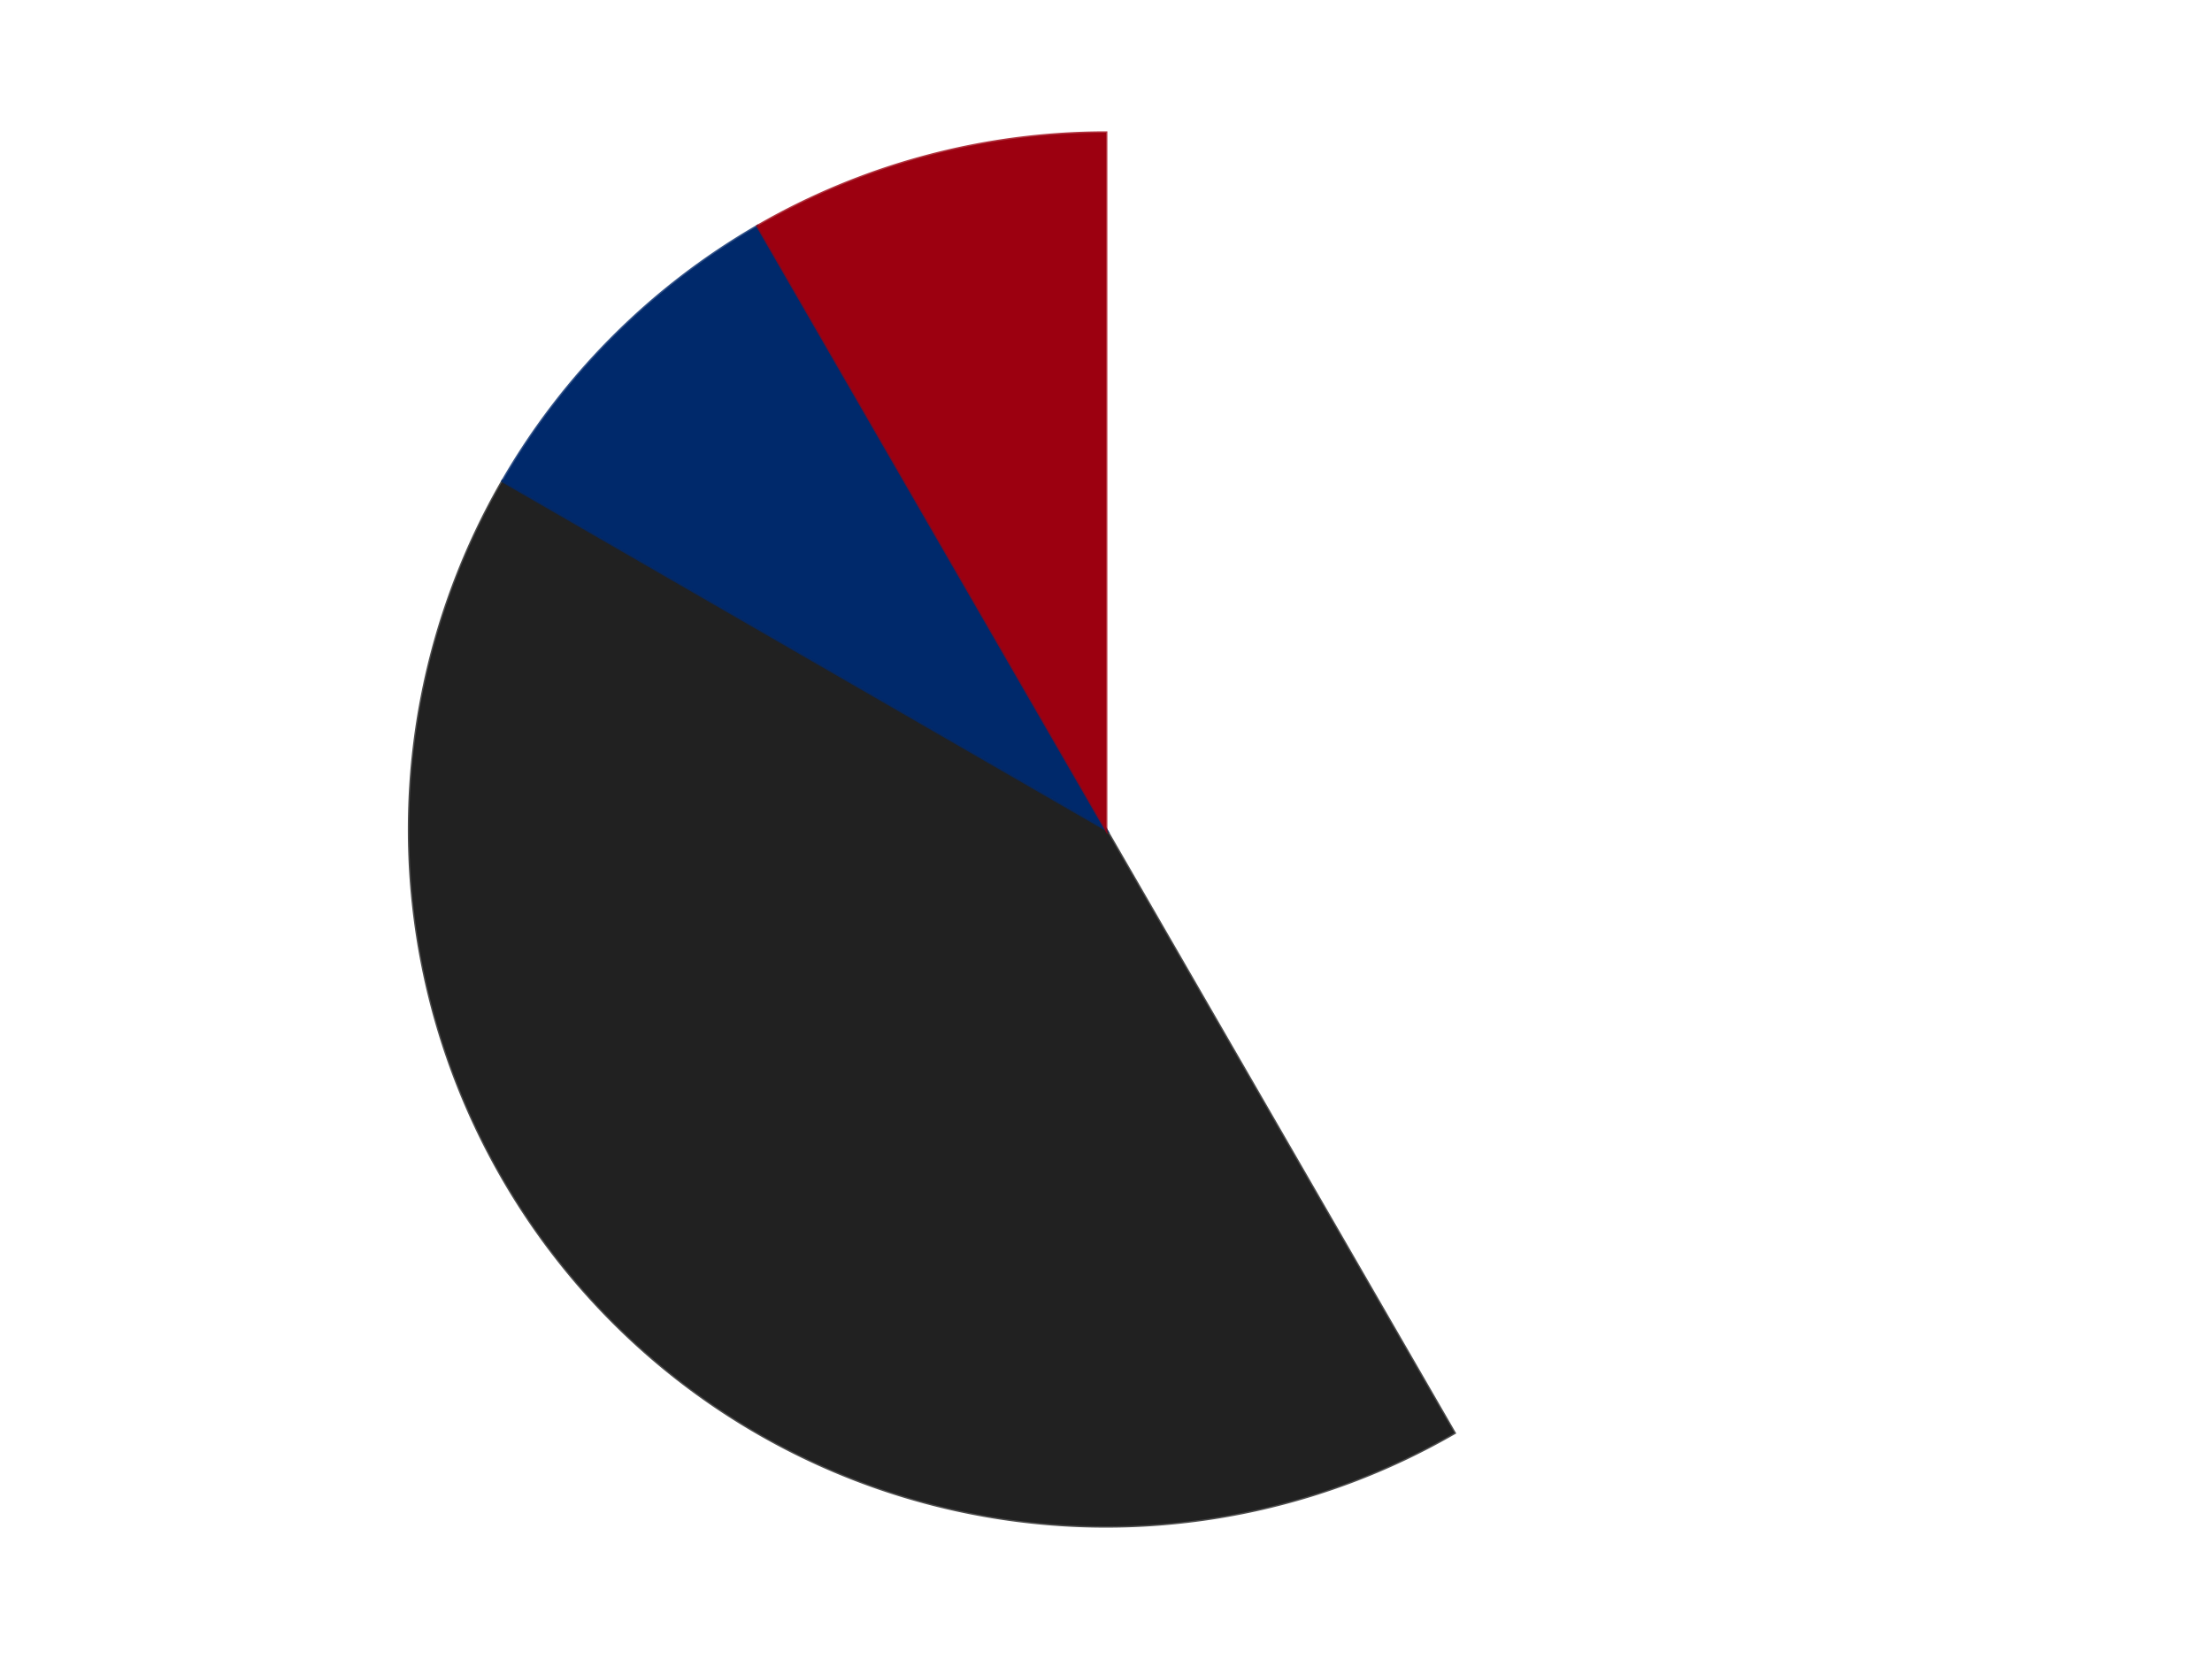<?xml version='1.0' encoding='utf-8'?>
<svg xmlns="http://www.w3.org/2000/svg" xmlns:xlink="http://www.w3.org/1999/xlink" id="chart-d6954e2f-64d0-4f6e-b8f1-724d0c11d8db" class="pygal-chart" viewBox="0 0 800 600"><!--Generated with pygal 3.0.4 (lxml) ©Kozea 2012-2016 on 2024-07-06--><!--http://pygal.org--><!--http://github.com/Kozea/pygal--><defs><style type="text/css">#chart-d6954e2f-64d0-4f6e-b8f1-724d0c11d8db{-webkit-user-select:none;-webkit-font-smoothing:antialiased;font-family:Consolas,"Liberation Mono",Menlo,Courier,monospace}#chart-d6954e2f-64d0-4f6e-b8f1-724d0c11d8db .title{font-family:Consolas,"Liberation Mono",Menlo,Courier,monospace;font-size:16px}#chart-d6954e2f-64d0-4f6e-b8f1-724d0c11d8db .legends .legend text{font-family:Consolas,"Liberation Mono",Menlo,Courier,monospace;font-size:14px}#chart-d6954e2f-64d0-4f6e-b8f1-724d0c11d8db .axis text{font-family:Consolas,"Liberation Mono",Menlo,Courier,monospace;font-size:10px}#chart-d6954e2f-64d0-4f6e-b8f1-724d0c11d8db .axis text.major{font-family:Consolas,"Liberation Mono",Menlo,Courier,monospace;font-size:10px}#chart-d6954e2f-64d0-4f6e-b8f1-724d0c11d8db .text-overlay text.value{font-family:Consolas,"Liberation Mono",Menlo,Courier,monospace;font-size:16px}#chart-d6954e2f-64d0-4f6e-b8f1-724d0c11d8db .text-overlay text.label{font-family:Consolas,"Liberation Mono",Menlo,Courier,monospace;font-size:10px}#chart-d6954e2f-64d0-4f6e-b8f1-724d0c11d8db .tooltip{font-family:Consolas,"Liberation Mono",Menlo,Courier,monospace;font-size:14px}#chart-d6954e2f-64d0-4f6e-b8f1-724d0c11d8db text.no_data{font-family:Consolas,"Liberation Mono",Menlo,Courier,monospace;font-size:64px}
#chart-d6954e2f-64d0-4f6e-b8f1-724d0c11d8db{background-color:transparent}#chart-d6954e2f-64d0-4f6e-b8f1-724d0c11d8db path,#chart-d6954e2f-64d0-4f6e-b8f1-724d0c11d8db line,#chart-d6954e2f-64d0-4f6e-b8f1-724d0c11d8db rect,#chart-d6954e2f-64d0-4f6e-b8f1-724d0c11d8db circle{-webkit-transition:150ms;-moz-transition:150ms;transition:150ms}#chart-d6954e2f-64d0-4f6e-b8f1-724d0c11d8db .graph &gt; .background{fill:transparent}#chart-d6954e2f-64d0-4f6e-b8f1-724d0c11d8db .plot &gt; .background{fill:transparent}#chart-d6954e2f-64d0-4f6e-b8f1-724d0c11d8db .graph{fill:rgba(0,0,0,.87)}#chart-d6954e2f-64d0-4f6e-b8f1-724d0c11d8db text.no_data{fill:rgba(0,0,0,1)}#chart-d6954e2f-64d0-4f6e-b8f1-724d0c11d8db .title{fill:rgba(0,0,0,1)}#chart-d6954e2f-64d0-4f6e-b8f1-724d0c11d8db .legends .legend text{fill:rgba(0,0,0,.87)}#chart-d6954e2f-64d0-4f6e-b8f1-724d0c11d8db .legends .legend:hover text{fill:rgba(0,0,0,1)}#chart-d6954e2f-64d0-4f6e-b8f1-724d0c11d8db .axis .line{stroke:rgba(0,0,0,1)}#chart-d6954e2f-64d0-4f6e-b8f1-724d0c11d8db .axis .guide.line{stroke:rgba(0,0,0,.54)}#chart-d6954e2f-64d0-4f6e-b8f1-724d0c11d8db .axis .major.line{stroke:rgba(0,0,0,.87)}#chart-d6954e2f-64d0-4f6e-b8f1-724d0c11d8db .axis text.major{fill:rgba(0,0,0,1)}#chart-d6954e2f-64d0-4f6e-b8f1-724d0c11d8db .axis.y .guides:hover .guide.line,#chart-d6954e2f-64d0-4f6e-b8f1-724d0c11d8db .line-graph .axis.x .guides:hover .guide.line,#chart-d6954e2f-64d0-4f6e-b8f1-724d0c11d8db .stackedline-graph .axis.x .guides:hover .guide.line,#chart-d6954e2f-64d0-4f6e-b8f1-724d0c11d8db .xy-graph .axis.x .guides:hover .guide.line{stroke:rgba(0,0,0,1)}#chart-d6954e2f-64d0-4f6e-b8f1-724d0c11d8db .axis .guides:hover text{fill:rgba(0,0,0,1)}#chart-d6954e2f-64d0-4f6e-b8f1-724d0c11d8db .reactive{fill-opacity:1.0;stroke-opacity:.8;stroke-width:1}#chart-d6954e2f-64d0-4f6e-b8f1-724d0c11d8db .ci{stroke:rgba(0,0,0,.87)}#chart-d6954e2f-64d0-4f6e-b8f1-724d0c11d8db .reactive.active,#chart-d6954e2f-64d0-4f6e-b8f1-724d0c11d8db .active .reactive{fill-opacity:0.6;stroke-opacity:.9;stroke-width:4}#chart-d6954e2f-64d0-4f6e-b8f1-724d0c11d8db .ci .reactive.active{stroke-width:1.5}#chart-d6954e2f-64d0-4f6e-b8f1-724d0c11d8db .series text{fill:rgba(0,0,0,1)}#chart-d6954e2f-64d0-4f6e-b8f1-724d0c11d8db .tooltip rect{fill:transparent;stroke:rgba(0,0,0,1);-webkit-transition:opacity 150ms;-moz-transition:opacity 150ms;transition:opacity 150ms}#chart-d6954e2f-64d0-4f6e-b8f1-724d0c11d8db .tooltip .label{fill:rgba(0,0,0,.87)}#chart-d6954e2f-64d0-4f6e-b8f1-724d0c11d8db .tooltip .label{fill:rgba(0,0,0,.87)}#chart-d6954e2f-64d0-4f6e-b8f1-724d0c11d8db .tooltip .legend{font-size:.8em;fill:rgba(0,0,0,.54)}#chart-d6954e2f-64d0-4f6e-b8f1-724d0c11d8db .tooltip .x_label{font-size:.6em;fill:rgba(0,0,0,1)}#chart-d6954e2f-64d0-4f6e-b8f1-724d0c11d8db .tooltip .xlink{font-size:.5em;text-decoration:underline}#chart-d6954e2f-64d0-4f6e-b8f1-724d0c11d8db .tooltip .value{font-size:1.5em}#chart-d6954e2f-64d0-4f6e-b8f1-724d0c11d8db .bound{font-size:.5em}#chart-d6954e2f-64d0-4f6e-b8f1-724d0c11d8db .max-value{font-size:.75em;fill:rgba(0,0,0,.54)}#chart-d6954e2f-64d0-4f6e-b8f1-724d0c11d8db .map-element{fill:transparent;stroke:rgba(0,0,0,.54) !important}#chart-d6954e2f-64d0-4f6e-b8f1-724d0c11d8db .map-element .reactive{fill-opacity:inherit;stroke-opacity:inherit}#chart-d6954e2f-64d0-4f6e-b8f1-724d0c11d8db .color-0,#chart-d6954e2f-64d0-4f6e-b8f1-724d0c11d8db .color-0 a:visited{stroke:#F44336;fill:#F44336}#chart-d6954e2f-64d0-4f6e-b8f1-724d0c11d8db .color-1,#chart-d6954e2f-64d0-4f6e-b8f1-724d0c11d8db .color-1 a:visited{stroke:#3F51B5;fill:#3F51B5}#chart-d6954e2f-64d0-4f6e-b8f1-724d0c11d8db .color-2,#chart-d6954e2f-64d0-4f6e-b8f1-724d0c11d8db .color-2 a:visited{stroke:#009688;fill:#009688}#chart-d6954e2f-64d0-4f6e-b8f1-724d0c11d8db .color-3,#chart-d6954e2f-64d0-4f6e-b8f1-724d0c11d8db .color-3 a:visited{stroke:#FFC107;fill:#FFC107}#chart-d6954e2f-64d0-4f6e-b8f1-724d0c11d8db .text-overlay .color-0 text{fill:black}#chart-d6954e2f-64d0-4f6e-b8f1-724d0c11d8db .text-overlay .color-1 text{fill:black}#chart-d6954e2f-64d0-4f6e-b8f1-724d0c11d8db .text-overlay .color-2 text{fill:black}#chart-d6954e2f-64d0-4f6e-b8f1-724d0c11d8db .text-overlay .color-3 text{fill:black}
#chart-d6954e2f-64d0-4f6e-b8f1-724d0c11d8db text.no_data{text-anchor:middle}#chart-d6954e2f-64d0-4f6e-b8f1-724d0c11d8db .guide.line{fill:none}#chart-d6954e2f-64d0-4f6e-b8f1-724d0c11d8db .centered{text-anchor:middle}#chart-d6954e2f-64d0-4f6e-b8f1-724d0c11d8db .title{text-anchor:middle}#chart-d6954e2f-64d0-4f6e-b8f1-724d0c11d8db .legends .legend text{fill-opacity:1}#chart-d6954e2f-64d0-4f6e-b8f1-724d0c11d8db .axis.x text{text-anchor:middle}#chart-d6954e2f-64d0-4f6e-b8f1-724d0c11d8db .axis.x:not(.web) text[transform]{text-anchor:start}#chart-d6954e2f-64d0-4f6e-b8f1-724d0c11d8db .axis.x:not(.web) text[transform].backwards{text-anchor:end}#chart-d6954e2f-64d0-4f6e-b8f1-724d0c11d8db .axis.y text{text-anchor:end}#chart-d6954e2f-64d0-4f6e-b8f1-724d0c11d8db .axis.y text[transform].backwards{text-anchor:start}#chart-d6954e2f-64d0-4f6e-b8f1-724d0c11d8db .axis.y2 text{text-anchor:start}#chart-d6954e2f-64d0-4f6e-b8f1-724d0c11d8db .axis.y2 text[transform].backwards{text-anchor:end}#chart-d6954e2f-64d0-4f6e-b8f1-724d0c11d8db .axis .guide.line{stroke-dasharray:4,4;stroke:black}#chart-d6954e2f-64d0-4f6e-b8f1-724d0c11d8db .axis .major.guide.line{stroke-dasharray:6,6;stroke:black}#chart-d6954e2f-64d0-4f6e-b8f1-724d0c11d8db .horizontal .axis.y .guide.line,#chart-d6954e2f-64d0-4f6e-b8f1-724d0c11d8db .horizontal .axis.y2 .guide.line,#chart-d6954e2f-64d0-4f6e-b8f1-724d0c11d8db .vertical .axis.x .guide.line{opacity:0}#chart-d6954e2f-64d0-4f6e-b8f1-724d0c11d8db .horizontal .axis.always_show .guide.line,#chart-d6954e2f-64d0-4f6e-b8f1-724d0c11d8db .vertical .axis.always_show .guide.line{opacity:1 !important}#chart-d6954e2f-64d0-4f6e-b8f1-724d0c11d8db .axis.y .guides:hover .guide.line,#chart-d6954e2f-64d0-4f6e-b8f1-724d0c11d8db .axis.y2 .guides:hover .guide.line,#chart-d6954e2f-64d0-4f6e-b8f1-724d0c11d8db .axis.x .guides:hover .guide.line{opacity:1}#chart-d6954e2f-64d0-4f6e-b8f1-724d0c11d8db .axis .guides:hover text{opacity:1}#chart-d6954e2f-64d0-4f6e-b8f1-724d0c11d8db .nofill{fill:none}#chart-d6954e2f-64d0-4f6e-b8f1-724d0c11d8db .subtle-fill{fill-opacity:.2}#chart-d6954e2f-64d0-4f6e-b8f1-724d0c11d8db .dot{stroke-width:1px;fill-opacity:1;stroke-opacity:1}#chart-d6954e2f-64d0-4f6e-b8f1-724d0c11d8db .dot.active{stroke-width:5px}#chart-d6954e2f-64d0-4f6e-b8f1-724d0c11d8db .dot.negative{fill:transparent}#chart-d6954e2f-64d0-4f6e-b8f1-724d0c11d8db text,#chart-d6954e2f-64d0-4f6e-b8f1-724d0c11d8db tspan{stroke:none !important}#chart-d6954e2f-64d0-4f6e-b8f1-724d0c11d8db .series text.active{opacity:1}#chart-d6954e2f-64d0-4f6e-b8f1-724d0c11d8db .tooltip rect{fill-opacity:.95;stroke-width:.5}#chart-d6954e2f-64d0-4f6e-b8f1-724d0c11d8db .tooltip text{fill-opacity:1}#chart-d6954e2f-64d0-4f6e-b8f1-724d0c11d8db .showable{visibility:hidden}#chart-d6954e2f-64d0-4f6e-b8f1-724d0c11d8db .showable.shown{visibility:visible}#chart-d6954e2f-64d0-4f6e-b8f1-724d0c11d8db .gauge-background{fill:rgba(229,229,229,1);stroke:none}#chart-d6954e2f-64d0-4f6e-b8f1-724d0c11d8db .bg-lines{stroke:transparent;stroke-width:2px}</style><script type="text/javascript">window.pygal = window.pygal || {};window.pygal.config = window.pygal.config || {};window.pygal.config['d6954e2f-64d0-4f6e-b8f1-724d0c11d8db'] = {"allow_interruptions": false, "box_mode": "extremes", "classes": ["pygal-chart"], "css": ["file://style.css", "file://graph.css"], "defs": [], "disable_xml_declaration": false, "dots_size": 2.5, "dynamic_print_values": false, "explicit_size": false, "fill": false, "force_uri_protocol": "https", "formatter": null, "half_pie": false, "height": 600, "include_x_axis": false, "inner_radius": 0, "interpolate": null, "interpolation_parameters": {}, "interpolation_precision": 250, "inverse_y_axis": false, "js": ["//kozea.github.io/pygal.js/2.0.x/pygal-tooltips.min.js"], "legend_at_bottom": false, "legend_at_bottom_columns": null, "legend_box_size": 12, "logarithmic": false, "margin": 20, "margin_bottom": null, "margin_left": null, "margin_right": null, "margin_top": null, "max_scale": 16, "min_scale": 4, "missing_value_fill_truncation": "x", "no_data_text": "No data", "no_prefix": false, "order_min": null, "pretty_print": false, "print_labels": false, "print_values": false, "print_values_position": "center", "print_zeroes": true, "range": null, "rounded_bars": null, "secondary_range": null, "show_dots": true, "show_legend": false, "show_minor_x_labels": true, "show_minor_y_labels": true, "show_only_major_dots": false, "show_x_guides": false, "show_x_labels": true, "show_y_guides": true, "show_y_labels": true, "spacing": 10, "stack_from_top": false, "strict": false, "stroke": true, "stroke_style": null, "style": {"background": "transparent", "ci_colors": [], "colors": ["#F44336", "#3F51B5", "#009688", "#FFC107", "#FF5722", "#9C27B0", "#03A9F4", "#8BC34A", "#FF9800", "#E91E63", "#2196F3", "#4CAF50", "#FFEB3B", "#673AB7", "#00BCD4", "#CDDC39", "#9E9E9E", "#607D8B"], "dot_opacity": "1", "font_family": "Consolas, \"Liberation Mono\", Menlo, Courier, monospace", "foreground": "rgba(0, 0, 0, .87)", "foreground_strong": "rgba(0, 0, 0, 1)", "foreground_subtle": "rgba(0, 0, 0, .54)", "guide_stroke_color": "black", "guide_stroke_dasharray": "4,4", "label_font_family": "Consolas, \"Liberation Mono\", Menlo, Courier, monospace", "label_font_size": 10, "legend_font_family": "Consolas, \"Liberation Mono\", Menlo, Courier, monospace", "legend_font_size": 14, "major_guide_stroke_color": "black", "major_guide_stroke_dasharray": "6,6", "major_label_font_family": "Consolas, \"Liberation Mono\", Menlo, Courier, monospace", "major_label_font_size": 10, "no_data_font_family": "Consolas, \"Liberation Mono\", Menlo, Courier, monospace", "no_data_font_size": 64, "opacity": "1.0", "opacity_hover": "0.6", "plot_background": "transparent", "stroke_opacity": ".8", "stroke_opacity_hover": ".9", "stroke_width": "1", "stroke_width_hover": "4", "title_font_family": "Consolas, \"Liberation Mono\", Menlo, Courier, monospace", "title_font_size": 16, "tooltip_font_family": "Consolas, \"Liberation Mono\", Menlo, Courier, monospace", "tooltip_font_size": 14, "transition": "150ms", "value_background": "rgba(229, 229, 229, 1)", "value_colors": [], "value_font_family": "Consolas, \"Liberation Mono\", Menlo, Courier, monospace", "value_font_size": 16, "value_label_font_family": "Consolas, \"Liberation Mono\", Menlo, Courier, monospace", "value_label_font_size": 10}, "title": null, "tooltip_border_radius": 0, "tooltip_fancy_mode": true, "truncate_label": null, "truncate_legend": null, "width": 800, "x_label_rotation": 0, "x_labels": null, "x_labels_major": null, "x_labels_major_count": null, "x_labels_major_every": null, "x_title": null, "xrange": null, "y_label_rotation": 0, "y_labels": null, "y_labels_major": null, "y_labels_major_count": null, "y_labels_major_every": null, "y_title": null, "zero": 0, "legends": ["White", "Black", "Trans-Dark Blue", "Trans-Red"]}</script><script type="text/javascript" xlink:href="https://kozea.github.io/pygal.js/2.0.x/pygal-tooltips.min.js"/></defs><title>Pygal</title><g class="graph pie-graph vertical"><rect x="0" y="0" width="800" height="600" class="background"/><g transform="translate(20, 20)" class="plot"><rect x="0" y="0" width="760" height="560" class="background"/><g class="series serie-0 color-0"><g class="slices"><g class="slice" style="fill: #FFFFFF; stroke: #FFFFFF"><path d="M380 28 A252 252 0 0 1 506 498.238 L380 280 A0 0 0 0 0 380 280 z" class="slice reactive tooltip-trigger"/><desc class="value">10</desc><desc class="x centered">501.7066541124226</desc><desc class="y centered">247.38880031708237</desc></g></g></g><g class="series serie-1 color-1"><g class="slices"><g class="slice" style="fill: #212121; stroke: #212121"><path d="M506 498.238 A252 252 0 0 1 161.762 154 L380 280 A0 0 0 0 0 380 280 z" class="slice reactive tooltip-trigger"/><desc class="value">10</desc><desc class="x centered">290.90454557049503</desc><desc class="y centered">369.095454429505</desc></g></g></g><g class="series serie-2 color-2"><g class="slices"><g class="slice" style="fill: #00296B; stroke: #00296B"><path d="M161.762 154 A252 252 0 0 1 254 61.762 L380 280 A0 0 0 0 0 380 280 z" class="slice reactive tooltip-trigger"/><desc class="value">2</desc><desc class="x centered">290.904545570495</desc><desc class="y centered">190.90454557049503</desc></g></g></g><g class="series serie-3 color-3"><g class="slices"><g class="slice" style="fill: #9C0010; stroke: #9C0010"><path d="M254 61.762 A252 252 0 0 1 380 28 L380 280 A0 0 0 0 0 380 280 z" class="slice reactive tooltip-trigger"/><desc class="value">2</desc><desc class="x centered">347.38880031708237</desc><desc class="y centered">158.2933458875774</desc></g></g></g></g><g class="titles"/><g transform="translate(20, 20)" class="plot overlay"><g class="series serie-0 color-0"/><g class="series serie-1 color-1"/><g class="series serie-2 color-2"/><g class="series serie-3 color-3"/></g><g transform="translate(20, 20)" class="plot text-overlay"><g class="series serie-0 color-0"/><g class="series serie-1 color-1"/><g class="series serie-2 color-2"/><g class="series serie-3 color-3"/></g><g transform="translate(20, 20)" class="plot tooltip-overlay"><g transform="translate(0 0)" style="opacity: 0" class="tooltip"><rect rx="0" ry="0" width="0" height="0" class="tooltip-box"/><g class="text"/></g></g></g></svg>